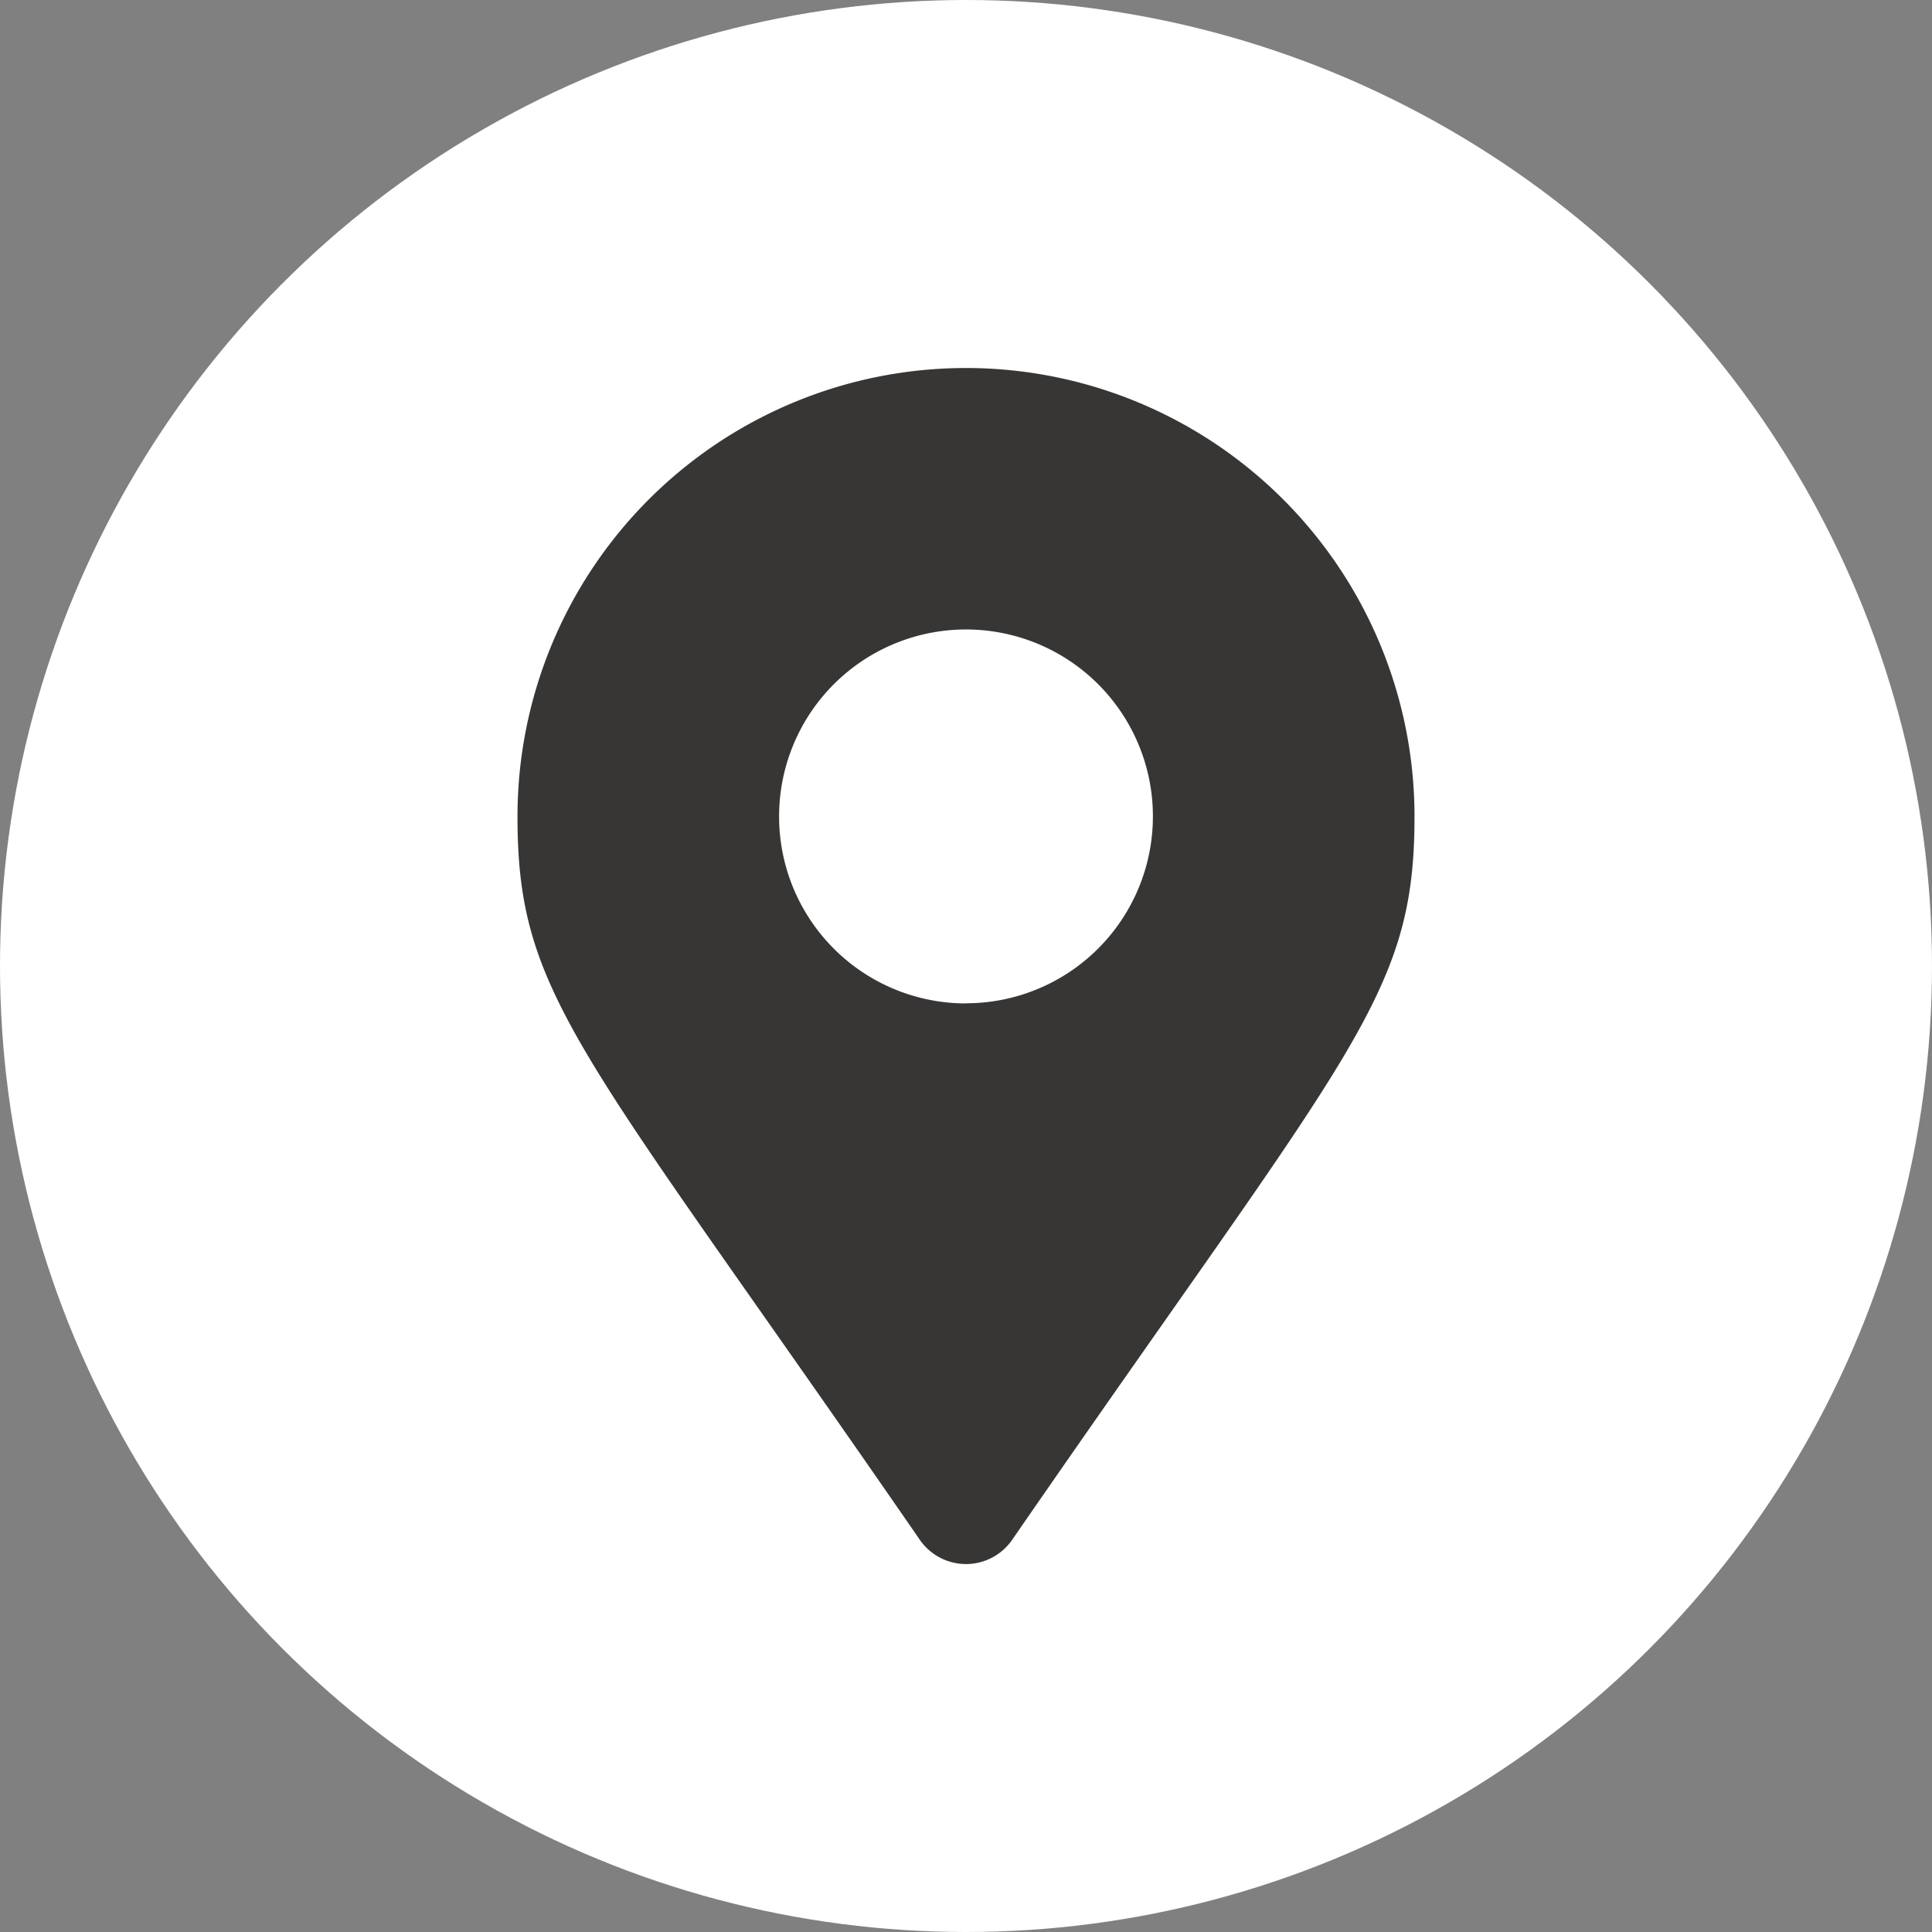 <svg id="Group_81" data-name="Group 81" xmlns="http://www.w3.org/2000/svg" width="27" height="27" viewBox="0 0 27 27">
  <rect x="0" y="0" width="27" height="27" fill="#808080" stroke="none"/>
  <circle id="Ellipse_17" data-name="Ellipse 17" cx="13.5" cy="13.5" r="13.5" fill="#fff"/>
  <path id="Icon_awesome-map-marker-alt" data-name="Icon awesome-map-marker-alt" d="M5.624,16.378C.88,9.5,0,8.8,0,6.268a6.268,6.268,0,0,1,12.536,0c0,2.527-.88,3.233-5.624,10.11A.784.784,0,0,1,5.624,16.378Zm.644-7.5A2.612,2.612,0,1,0,3.656,6.268,2.612,2.612,0,0,0,6.268,8.88Z" transform="translate(7.232 5.143)" fill="#383635"/>
</svg>
